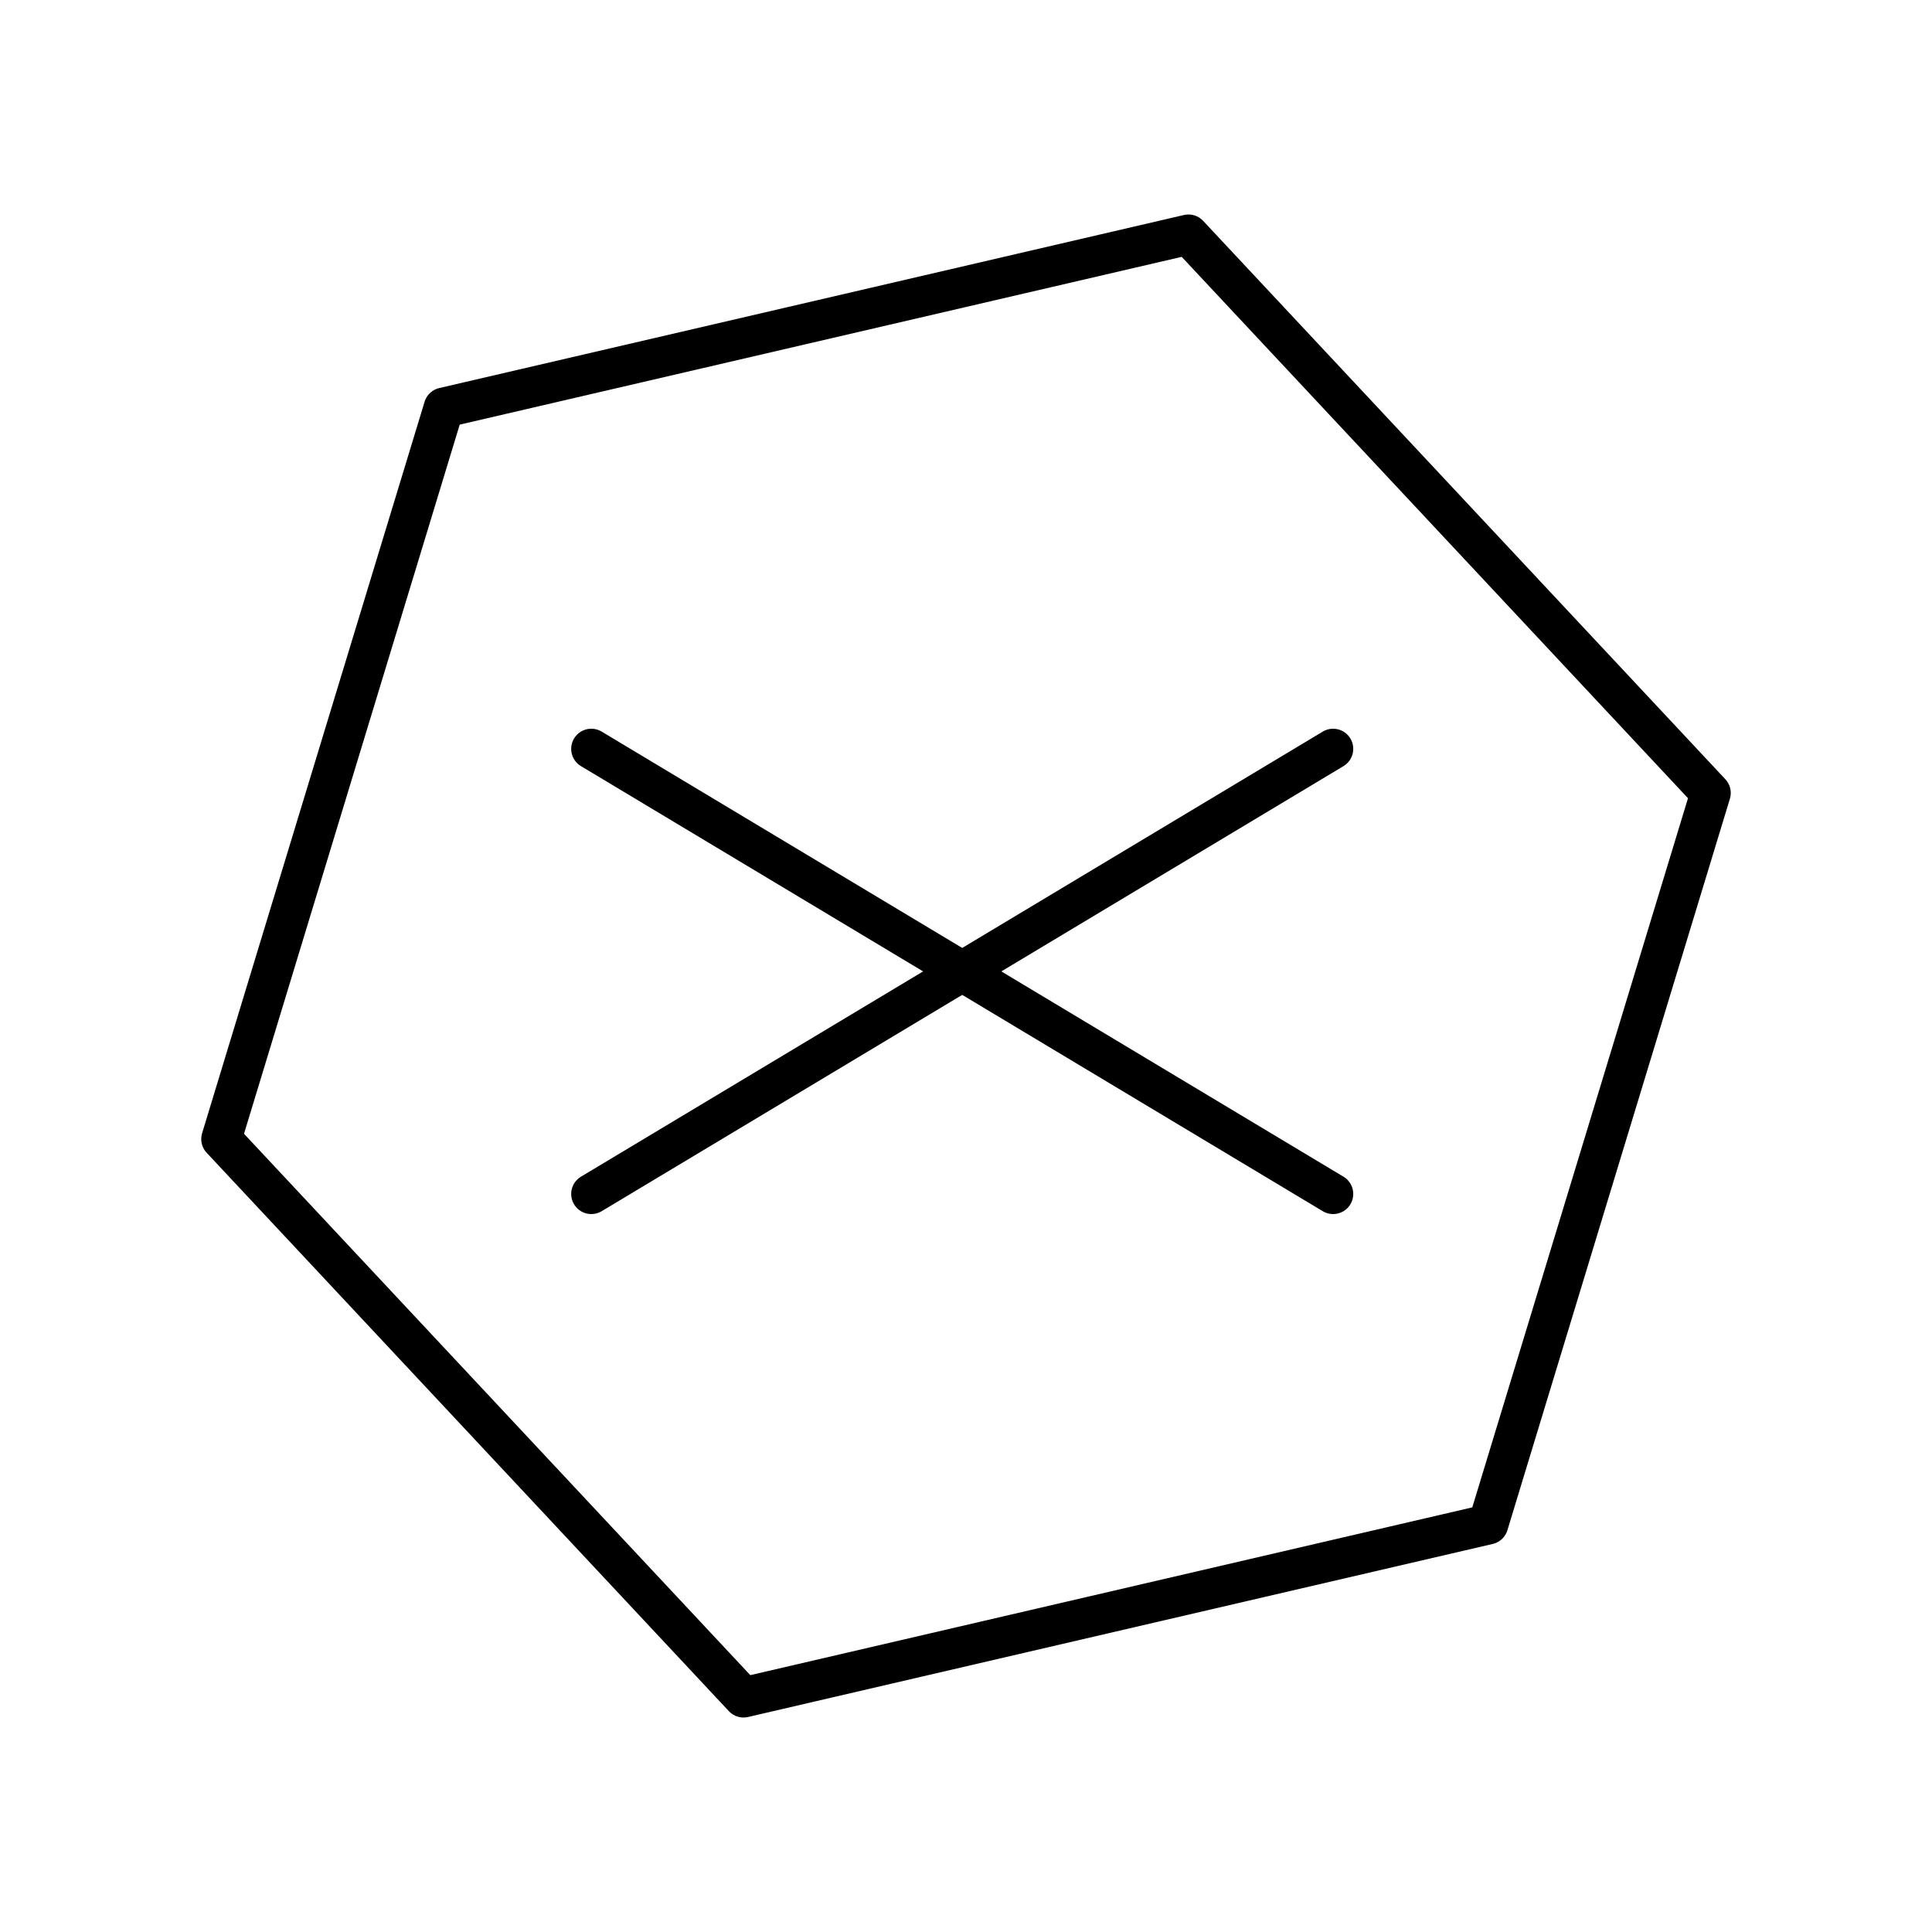 <?xml version="1.0" encoding="utf-8"?><!-- Скачано с сайта svg4.ru / Downloaded from svg4.ru -->
<svg width="800px" height="800px" viewBox="0 0 48 48" xmlns="http://www.w3.org/2000/svg"><defs><style>.a{fill:none;stroke:#000000;stroke-linecap:round;stroke-linejoin:round;}</style></defs><path class="a" d="M36.973,37.872l-18.5,4.299L5.5,28.299l5.527-18.171,18.5-4.299L42.5,19.701Z"/><path class="a" d="M14.691,18.605l18.43,11.058"/><path class="a" d="M14.691,29.663l18.43-11.058"/></svg>